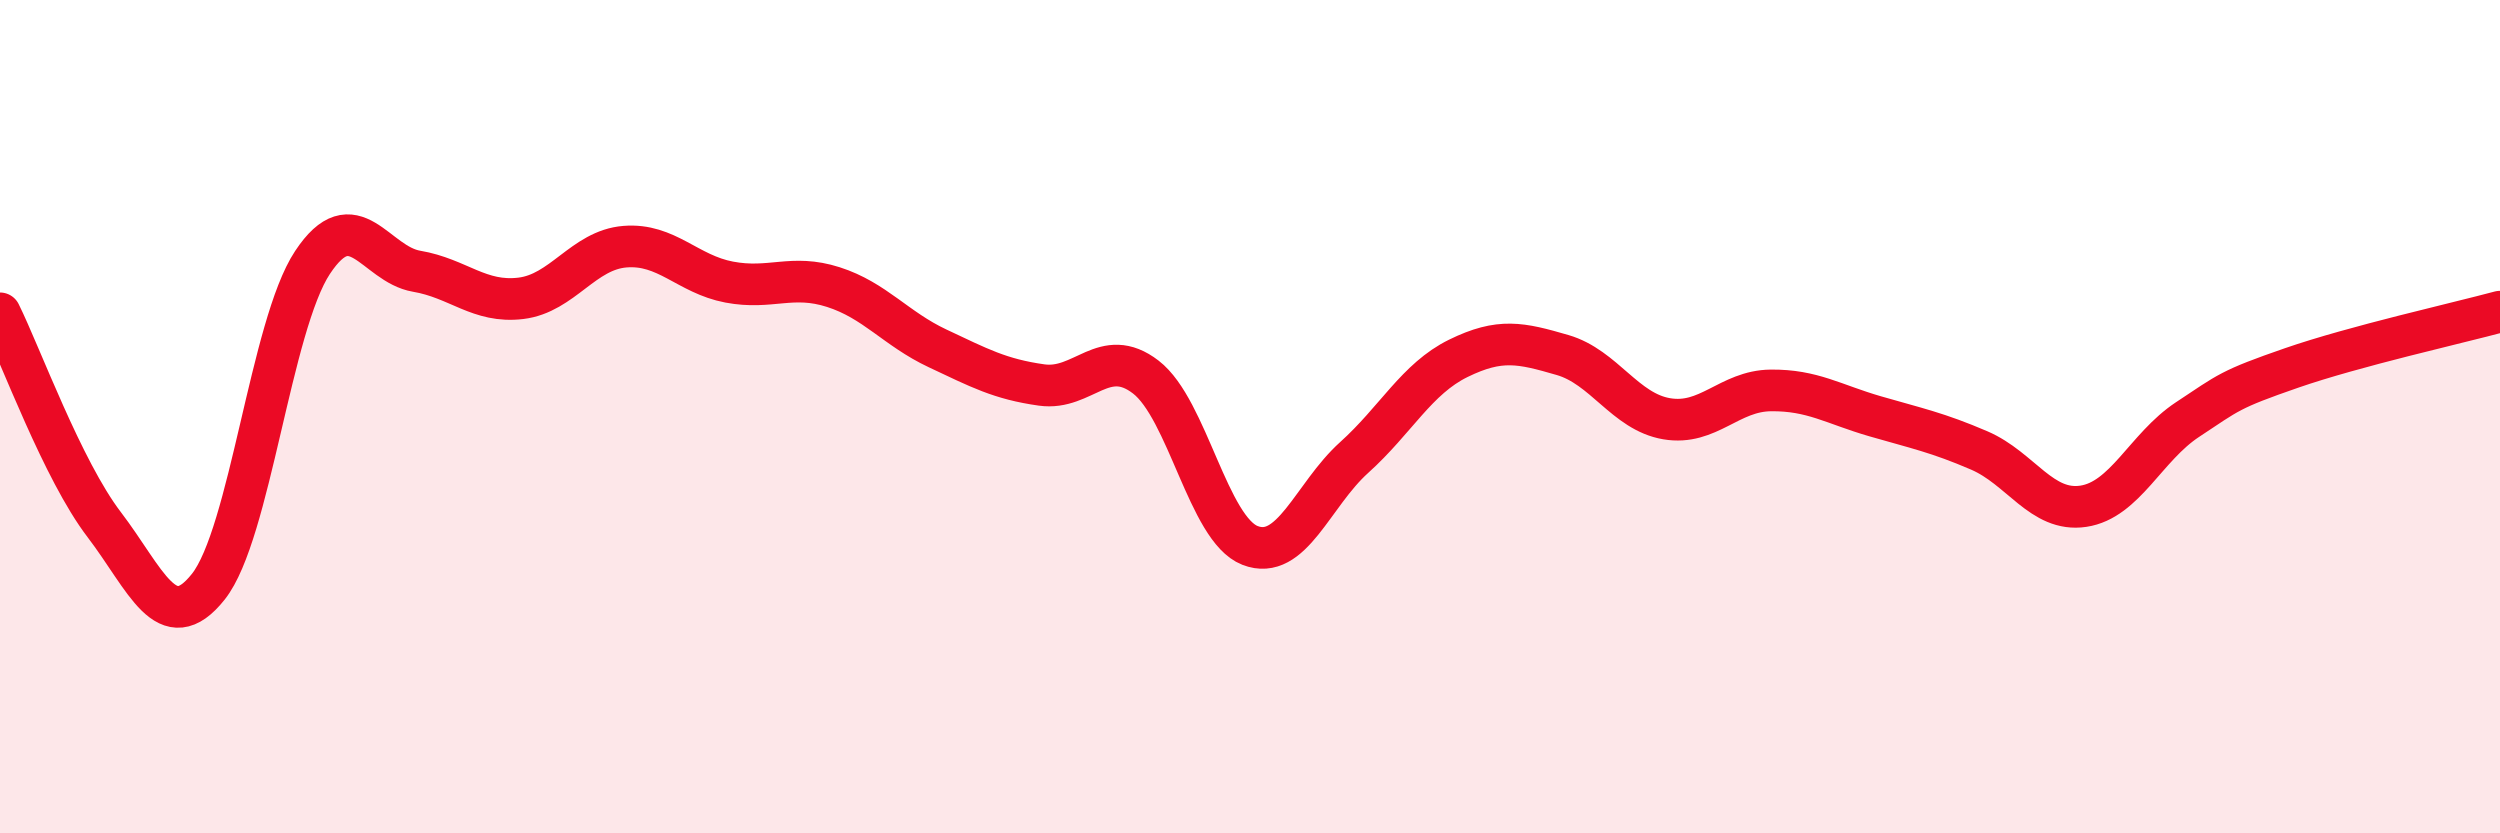 
    <svg width="60" height="20" viewBox="0 0 60 20" xmlns="http://www.w3.org/2000/svg">
      <path
        d="M 0,7.52 C 0.5,8.53 1.5,11.28 2.5,12.59 C 3.5,13.9 4,15.34 5,14.08 C 6,12.82 6.5,7.81 7.5,6.3 C 8.5,4.79 9,6.34 10,6.51 C 11,6.68 11.5,7.28 12.5,7.16 C 13.5,7.04 14,6 15,5.92 C 16,5.84 16.5,6.58 17.5,6.77 C 18.5,6.96 19,6.57 20,6.89 C 21,7.21 21.5,7.89 22.5,8.36 C 23.5,8.83 24,9.1 25,9.24 C 26,9.38 26.5,8.28 27.5,9.05 C 28.5,9.82 29,12.7 30,13.09 C 31,13.48 31.5,11.88 32.5,10.98 C 33.5,10.08 34,9.09 35,8.6 C 36,8.11 36.5,8.23 37.5,8.52 C 38.5,8.81 39,9.88 40,10.05 C 41,10.22 41.5,9.38 42.5,9.37 C 43.5,9.36 44,9.7 45,9.99 C 46,10.28 46.5,10.38 47.5,10.81 C 48.5,11.24 49,12.3 50,12.15 C 51,12 51.5,10.73 52.5,10.07 C 53.5,9.41 53.5,9.35 55,8.83 C 56.5,8.31 59,7.75 60,7.48L60 20L0 20Z"
        fill="#EB0A25"
        opacity="0.1"
        stroke-linecap="round"
        stroke-linejoin="round"
      />
      <path
        d="M 0,7.52 C 0.5,8.53 1.5,11.28 2.5,12.59 C 3.5,13.9 4,15.34 5,14.08 C 6,12.82 6.5,7.81 7.5,6.3 C 8.5,4.79 9,6.34 10,6.51 C 11,6.68 11.5,7.28 12.5,7.16 C 13.5,7.04 14,6 15,5.92 C 16,5.84 16.5,6.58 17.5,6.77 C 18.5,6.96 19,6.57 20,6.89 C 21,7.21 21.5,7.89 22.5,8.36 C 23.5,8.83 24,9.1 25,9.24 C 26,9.38 26.5,8.28 27.5,9.05 C 28.5,9.82 29,12.7 30,13.09 C 31,13.48 31.5,11.88 32.5,10.98 C 33.5,10.08 34,9.09 35,8.6 C 36,8.11 36.5,8.23 37.5,8.52 C 38.5,8.81 39,9.88 40,10.05 C 41,10.22 41.5,9.38 42.5,9.37 C 43.5,9.36 44,9.7 45,9.99 C 46,10.28 46.5,10.38 47.5,10.81 C 48.5,11.24 49,12.3 50,12.15 C 51,12 51.5,10.73 52.5,10.07 C 53.5,9.41 53.5,9.35 55,8.83 C 56.5,8.31 59,7.75 60,7.48"
        stroke="#EB0A25"
        stroke-width="1"
        fill="none"
        stroke-linecap="round"
        stroke-linejoin="round"
      />
    </svg>
  